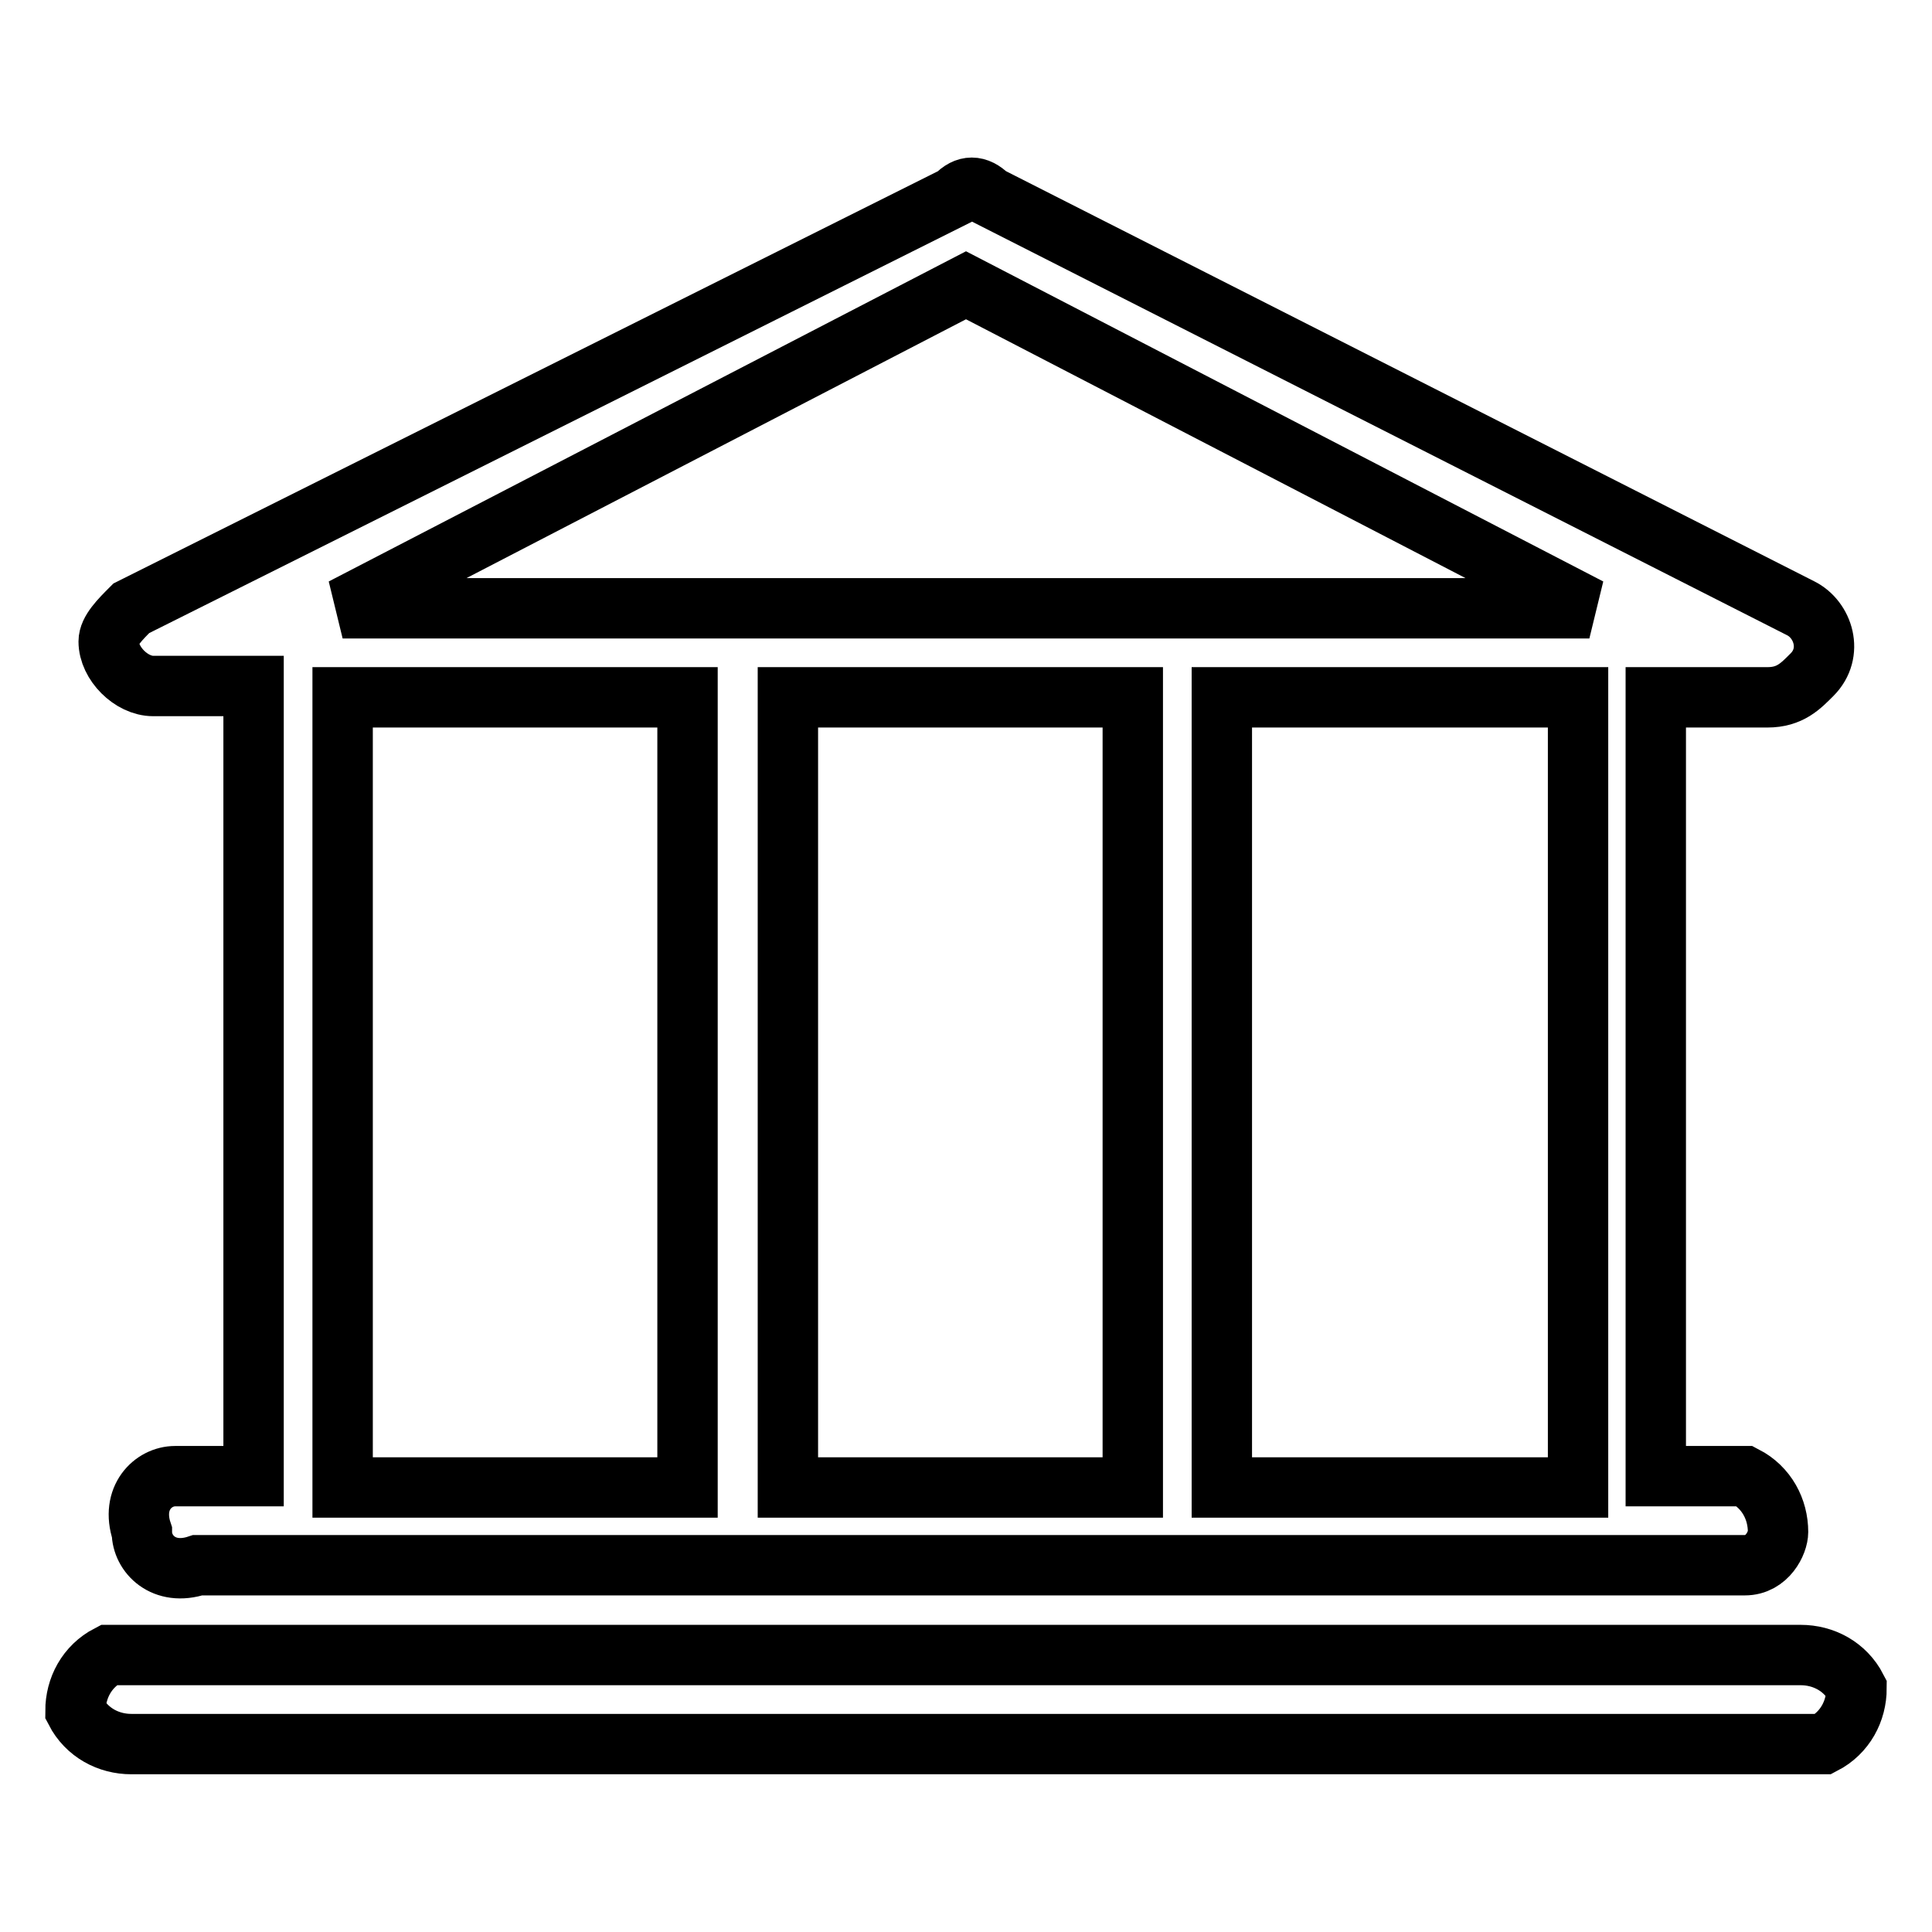 <?xml version="1.0" encoding="utf-8"?>
<!-- Svg Vector Icons : http://www.onlinewebfonts.com/icon -->
<!DOCTYPE svg PUBLIC "-//W3C//DTD SVG 1.1//EN" "http://www.w3.org/Graphics/SVG/1.1/DTD/svg11.dtd">
<svg version="1.1" xmlns="http://www.w3.org/2000/svg" xmlns:xlink="http://www.w3.org/1999/xlink" x="0px" y="0px" viewBox="0 0 256 256" enable-background="new 0 0 256 256" xml:space="preserve">
<g> <path stroke-width="8" fill-opacity="0" stroke="#000000"  d="M238.6,231.1H17.4c-3,0-5.9-1.5-7.4-4.4c0-3,1.5-5.9,4.4-7.4h224.2c3,0,5.9,1.5,7.4,4.4 c0,3-1.5,5.9-4.4,7.4H238.6z M238.6,80.6L131,26c-1.5-1.5-3-1.5-4.4,0L17.4,80.6c-1.5,1.5-3,3-3,4.4c0,2.9,3,5.9,5.9,5.9h13.3 v104.7h-8.9h-1.5c-2.9,0-5.9,2.9-4.4,7.4c0,2.9,2.9,5.9,7.4,4.4h205c3,0,4.4-3,4.4-4.4c0-3-1.5-5.9-4.4-7.4h-11.8V92.4h14.8 c3,0,4.4-1.5,5.9-3C243,86.5,241.6,82.1,238.6,80.6L238.6,80.6z M128,37.8l82.6,42.8H45.4L128,37.8z M150.1,92.4v104.7h-45.7V92.4 H150.1z M45.4,92.4h45.7v104.7H45.4V92.4z M209.1,197.1h-47.2V92.4h47.2V197.1z"/></g>
</svg>